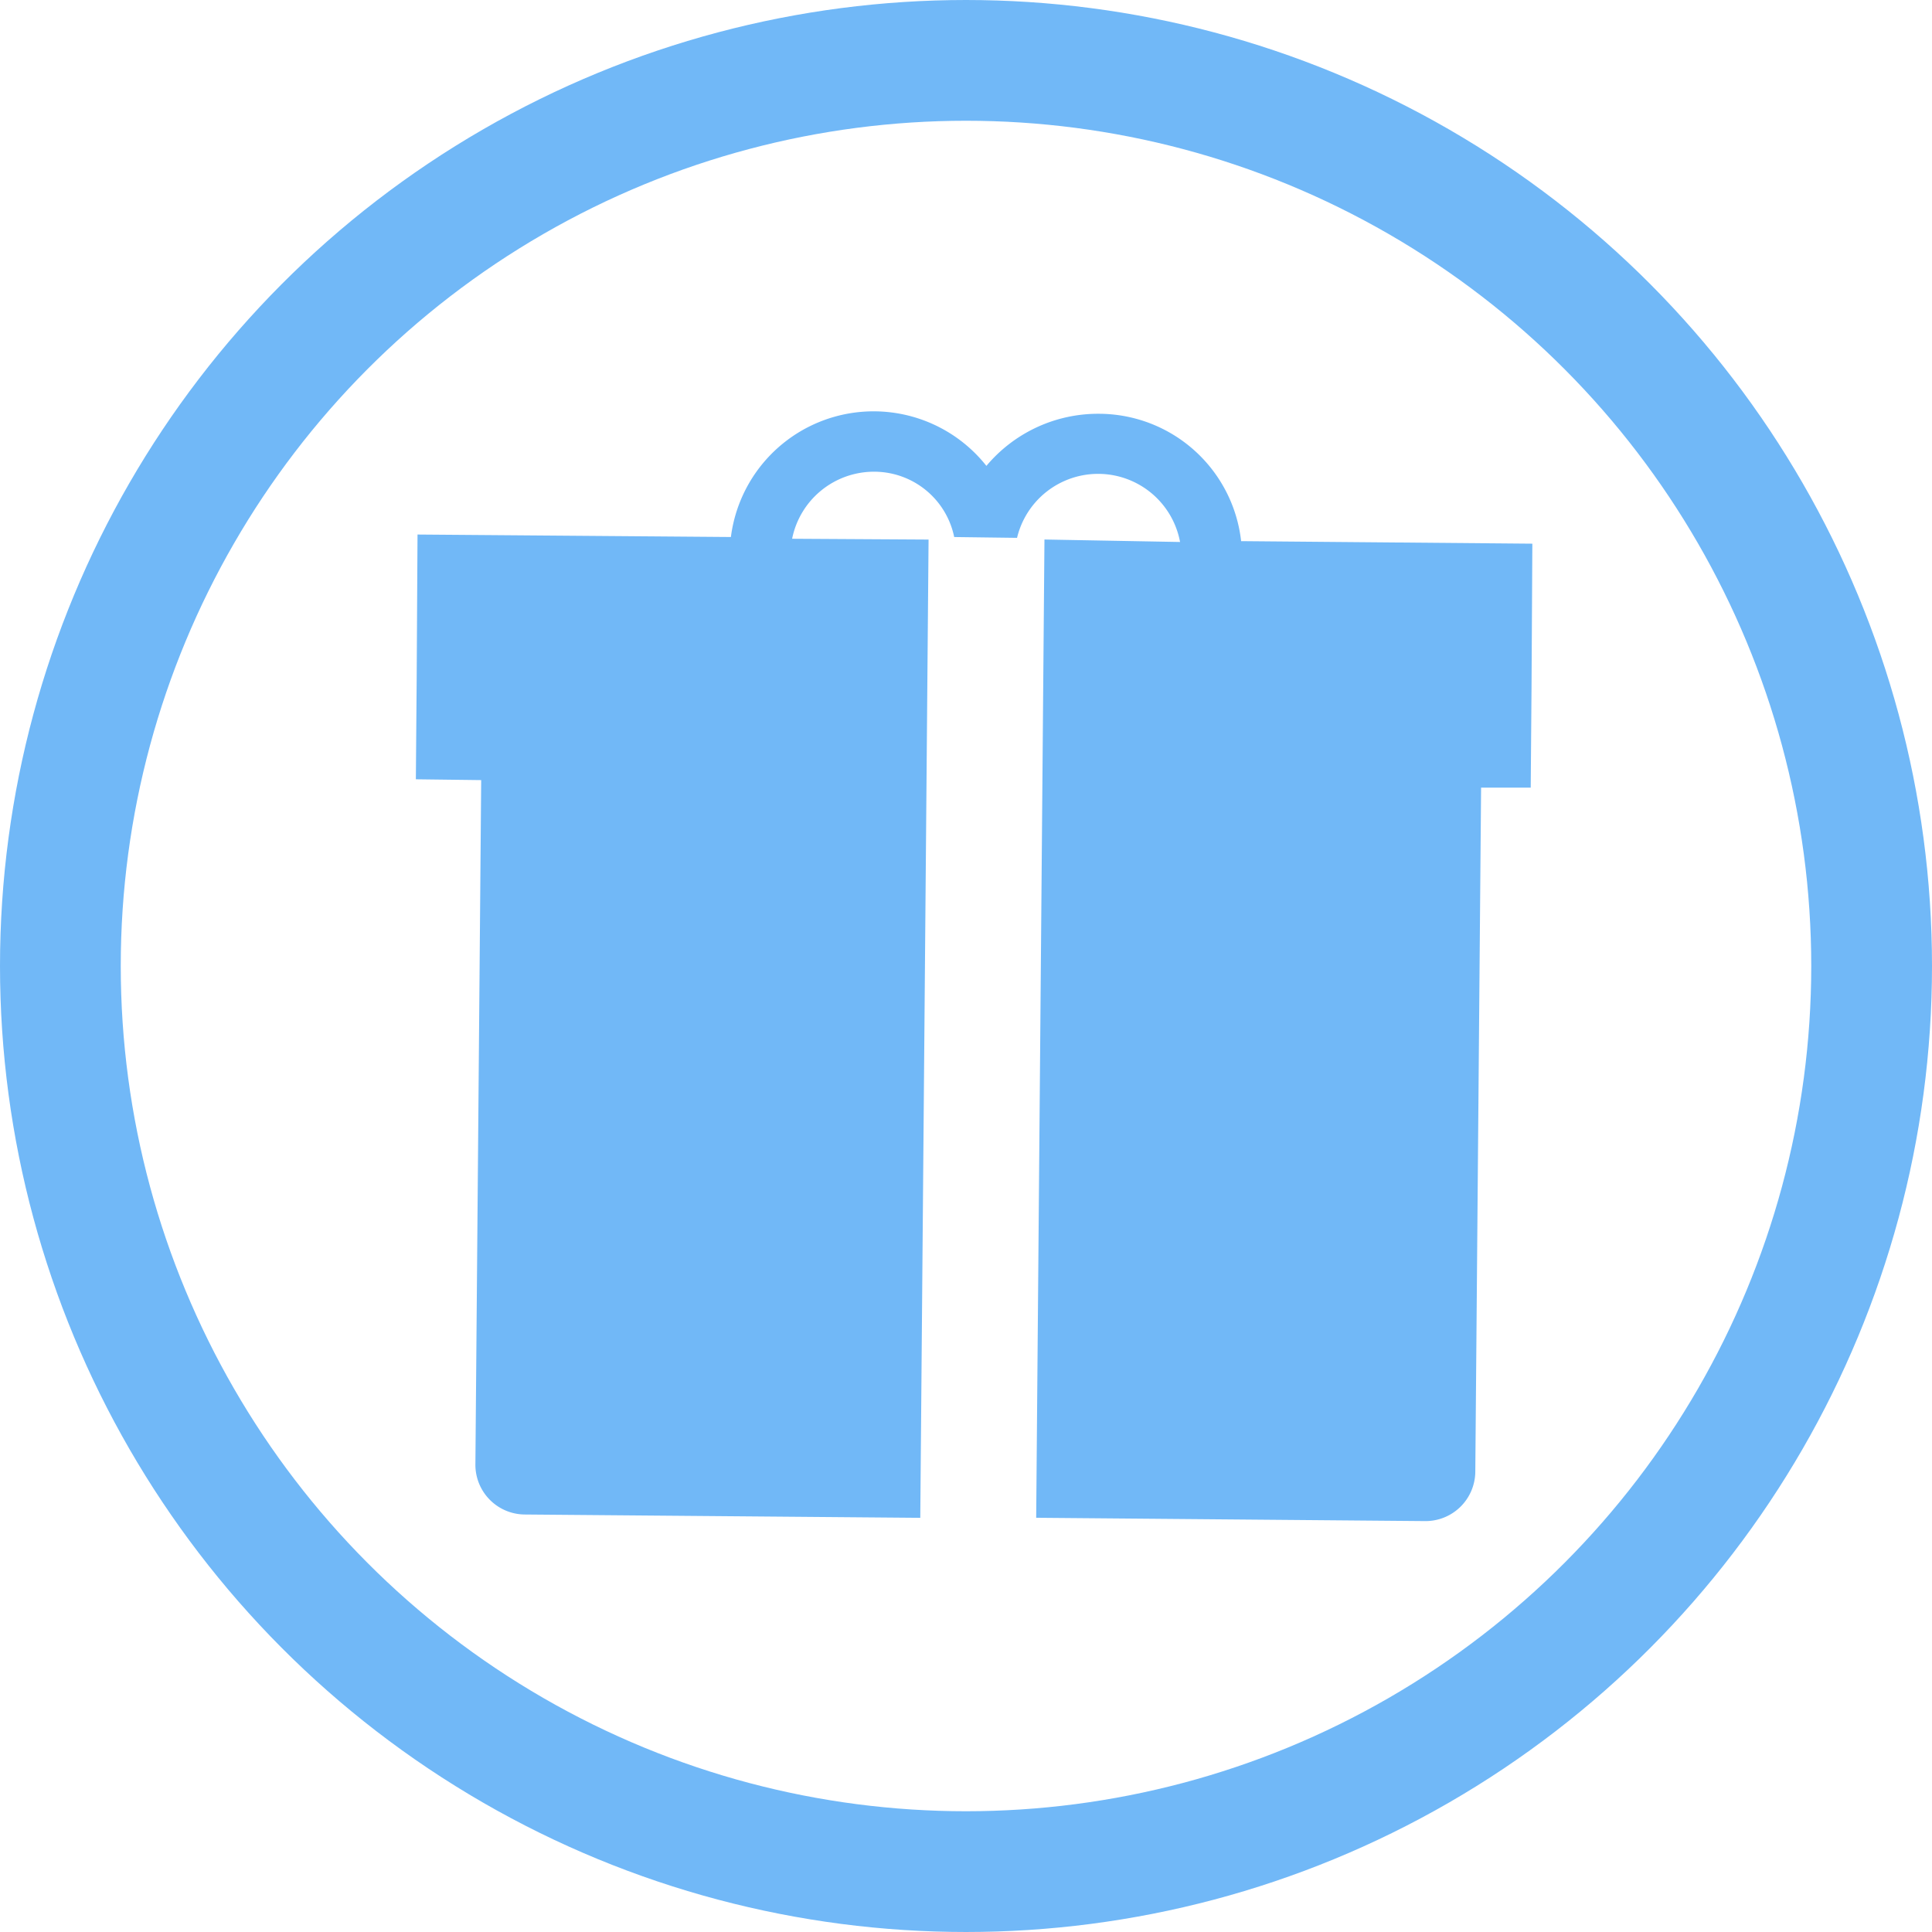 <svg xmlns="http://www.w3.org/2000/svg" xmlns:xlink="http://www.w3.org/1999/xlink" viewBox="0 0 64 64">
  <defs>
    <style>
      .cls-1 {
        clip-path: url(#clip-gift);
      }

      .cls-2, .cls-5 {
        fill: none;
      }

      .cls-2 {
        stroke: #71b8f7;
        stroke-width: 4px;
      }

      .cls-3 {
        fill: #71b8f7;
      }

      .cls-4 {
        stroke: none;
      }
    </style>
    <clipPath id="clip-gift">
      <rect width="64" height="64"/>
    </clipPath>
  </defs>
  <g id="gift" class="cls-1">
    <g id="gift-2" data-name="gift" transform="translate(-8 -8.001)">
      <g id="Group_5460" data-name="Group 5460" transform="translate(8 8.001)">
        <g id="Group_2089" data-name="Group 2089" transform="translate(0 0)">
          <g id="Group_1287" data-name="Group 1287" transform="translate(0)">
            <g id="Group_1279" data-name="Group 1279">
              <g id="Ellipse_123" data-name="Ellipse 123" class="cls-2">
                <circle class="cls-4" cx="32" cy="32" r="32"/>
                <circle class="cls-5" cx="32" cy="32" r="30"/>
              </g>
            </g>
          </g>
        </g>
      </g>
      <g id="Group_3817" data-name="Group 3817" transform="translate(21.776 21.626)">
        <g id="Group_3816" data-name="Group 3816">
          <path id="Path_1448" data-name="Path 1448" class="cls-3" d="M27.338,4.3A4.749,4.749,0,0,0,22.626.081,4.824,4.824,0,0,0,18.9,1.807a4.766,4.766,0,0,0-8.464,2.356L.055,4.081.027,8.874,0,12.189l2.164.027L1.972,34.9a1.648,1.648,0,0,0,1.644,1.644l13.094.11v-.082h0l.274-32.324-4.52-.027A2.765,2.765,0,0,1,15.176,2a2.706,2.706,0,0,1,2.657,2.164l2.082.027a2.761,2.761,0,0,1,5.4.137l-4.492-.082h0l-.274,32.406,12.875.11a1.649,1.649,0,0,0,1.671-1.616l.192-22.681h1.644l.027-3.315.027-4.766Z" transform="translate(0 0.001)"/>
        </g>
      </g>
    </g>
  </g>
</svg>
